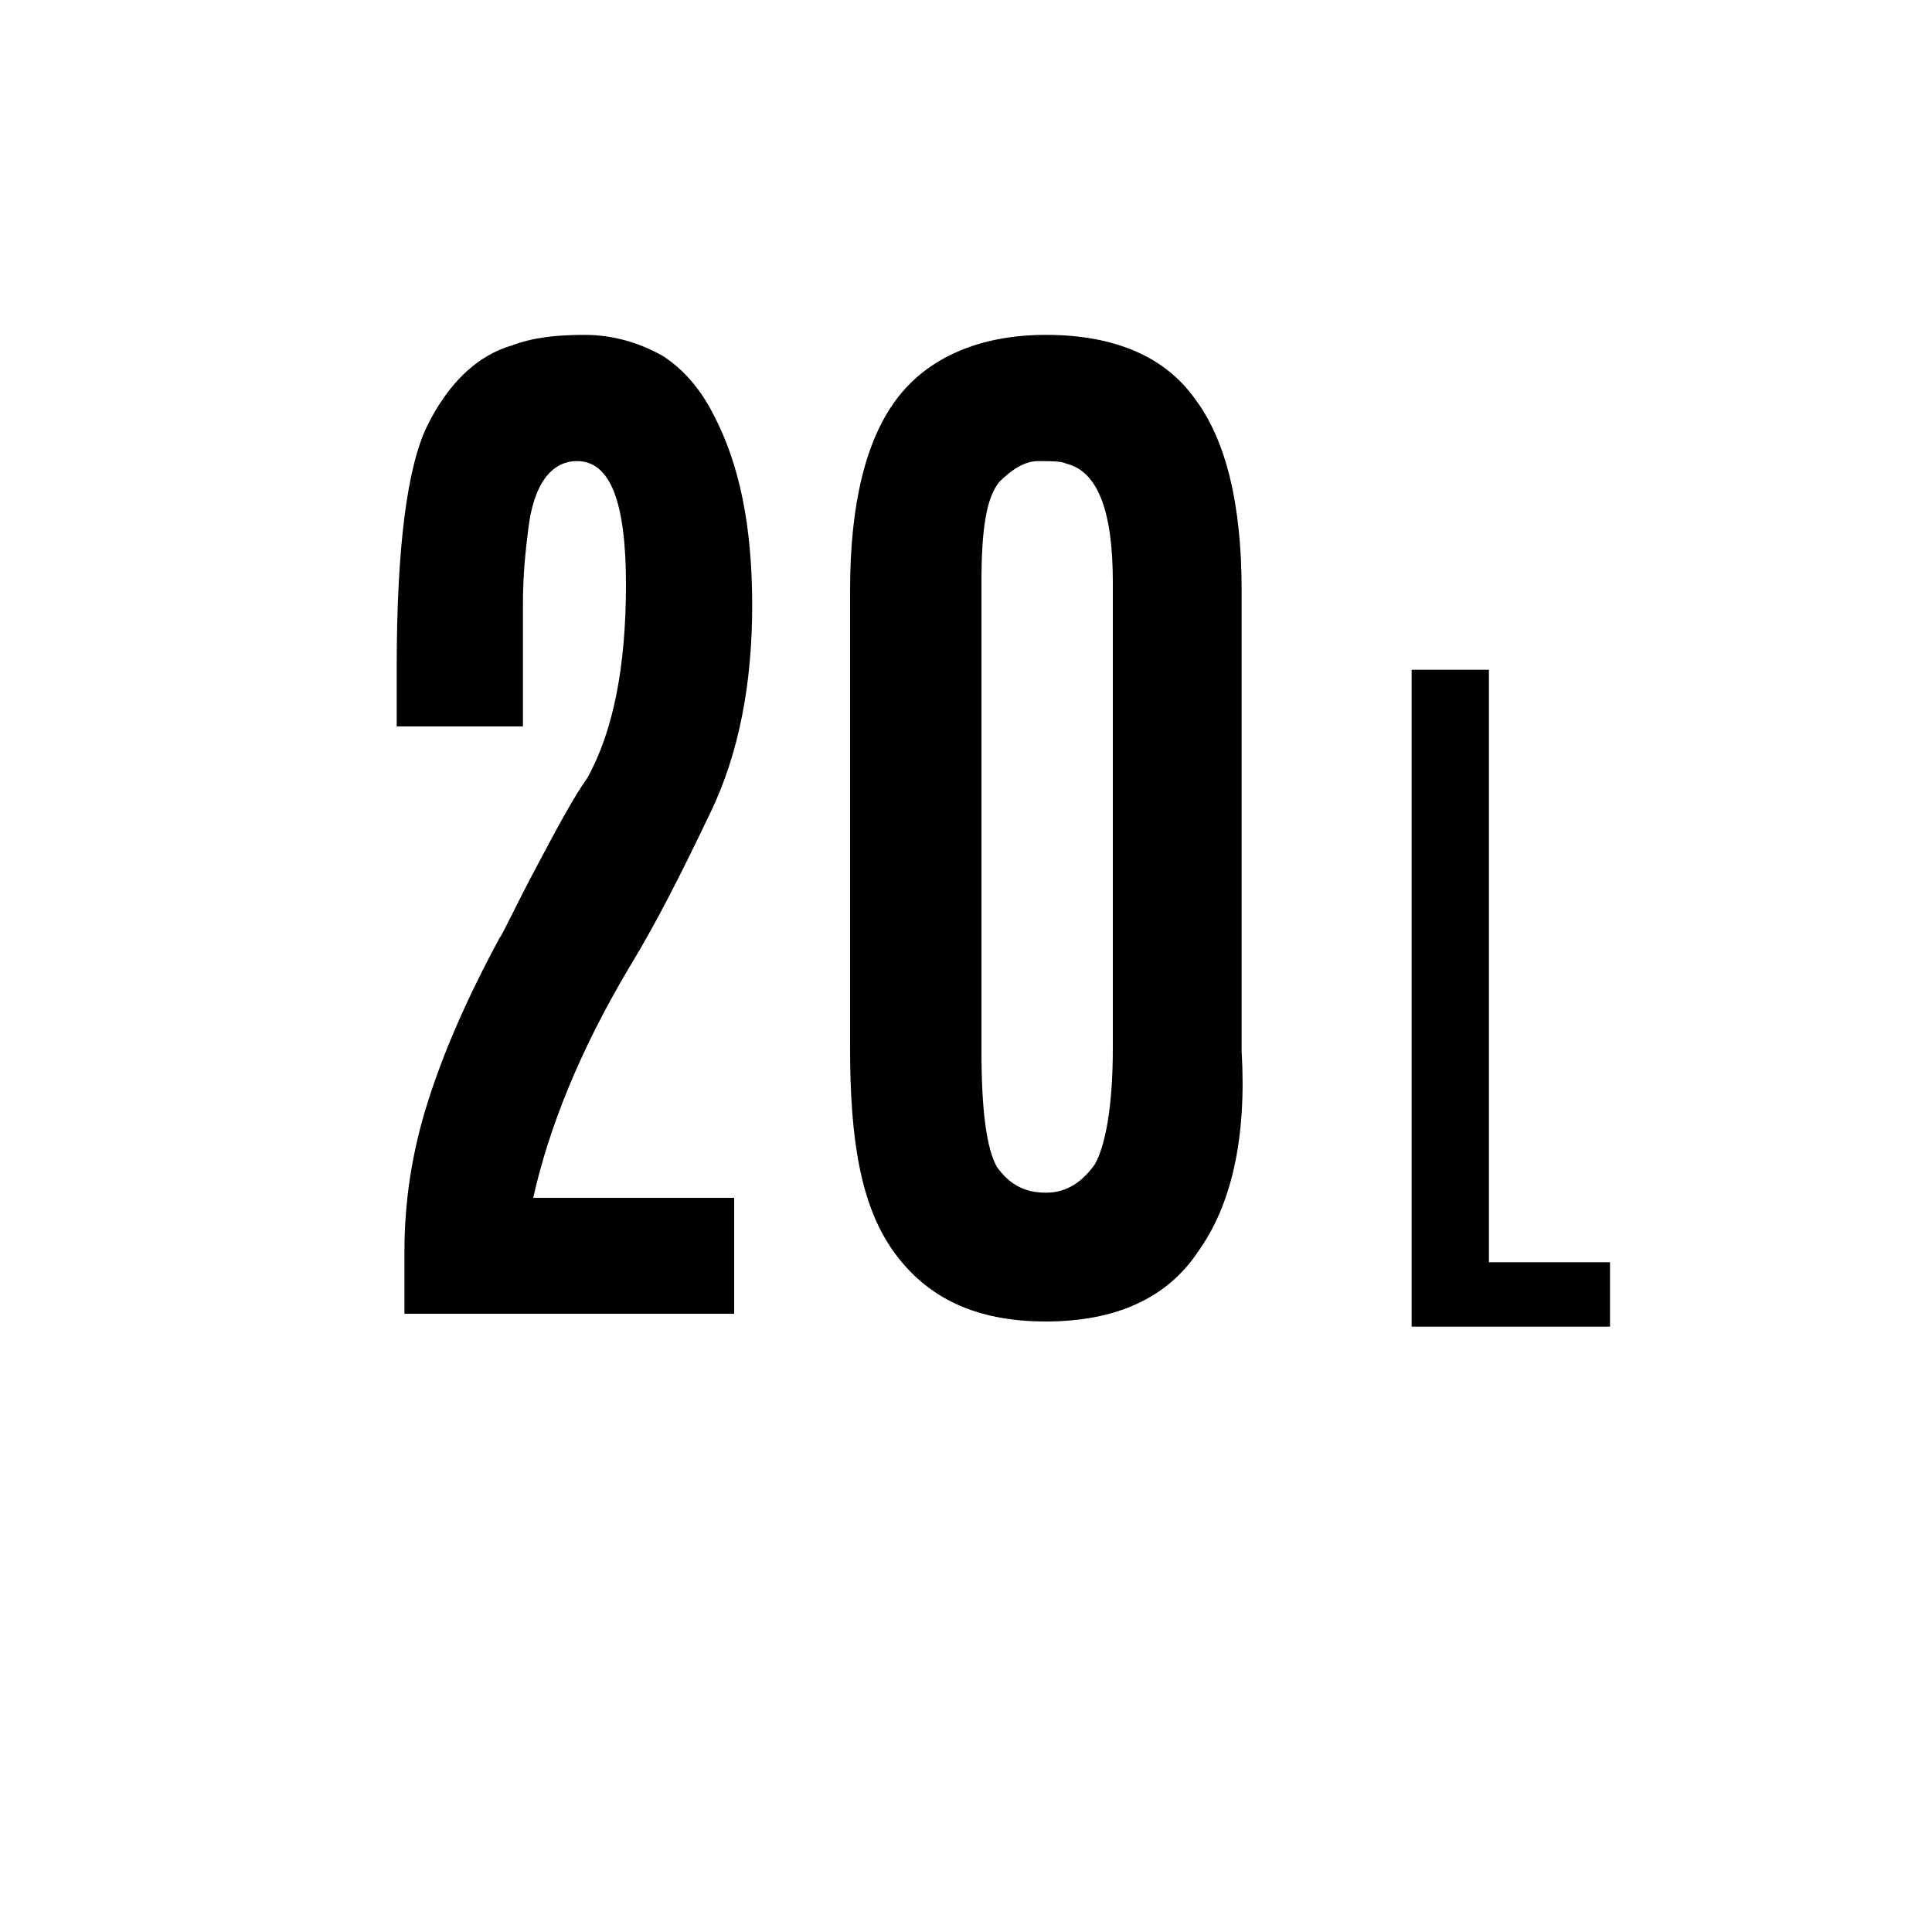 <?xml version="1.0" encoding="utf-8"?>
<!-- Generator: Adobe Illustrator 27.0.0, SVG Export Plug-In . SVG Version: 6.00 Build 0)  -->
<svg version="1.1" id="Слой_1" xmlns="http://www.w3.org/2000/svg" xmlns:xlink="http://www.w3.org/1999/xlink" x="0px" y="0px"
	 viewBox="0 0 75 75" style="enable-background:new 0 0 75 75;" xml:space="preserve">
<g>
	<path d="M15.7,50.8v-2.2c0-2,0.3-3.9,0.9-5.8c0.6-1.9,1.5-4,2.8-6.4c0.1-0.1,0.5-1,1.4-2.7c0.9-1.7,1.5-2.8,2-3.5
		c1-1.8,1.5-4.3,1.5-7.5c0-3.2-0.6-4.8-1.9-4.8c-1,0-1.7,0.9-1.9,2.7c-0.1,0.8-0.2,1.7-0.2,2.9v4.7h-4.9v-2.3c0-4.6,0.4-7.8,1.2-9.4
		c0.8-1.6,1.9-2.7,3.3-3.1c0.8-0.3,1.7-0.4,2.8-0.4c1.1,0,2.1,0.3,3,0.8c0.8,0.5,1.5,1.3,2,2.3c1,1.9,1.5,4.3,1.5,7.4
		c0,3-0.5,5.7-1.6,8c-1.1,2.3-2.1,4.3-3.2,6.1c-1.9,3.2-3.1,6.2-3.7,8.9h7.8v4.5H15.7z"/>
	<path d="M46.5,48.6c-1.2,1.8-3.2,2.7-5.9,2.7c-2.7,0-4.6-0.9-5.9-2.7S33,44.2,33,40.7V22.9c0-3.3,0.6-5.8,1.8-7.4
		c1.2-1.6,3.2-2.5,5.8-2.5s4.6,0.8,5.8,2.5c1.2,1.6,1.8,4.1,1.8,7.4v17.9C48.4,44.2,47.8,46.8,46.5,48.6z M40.6,46.3
		c0.8,0,1.4-0.4,1.9-1.1c0.4-0.7,0.7-2.2,0.7-4.5V22.6c0-2.8-0.6-4.3-1.8-4.6c-0.2-0.1-0.6-0.1-1.1-0.1c-0.5,0-1,0.3-1.5,0.8
		c-0.5,0.6-0.7,1.8-0.7,3.9v18.2c0,2.3,0.2,3.8,0.6,4.5C39.2,46,39.8,46.3,40.6,46.3z"/>
</g>
<g>
	<path d="M54.8,26h3v23h4.7v2.5h-7.7V26z"/>
</g>
</svg>
